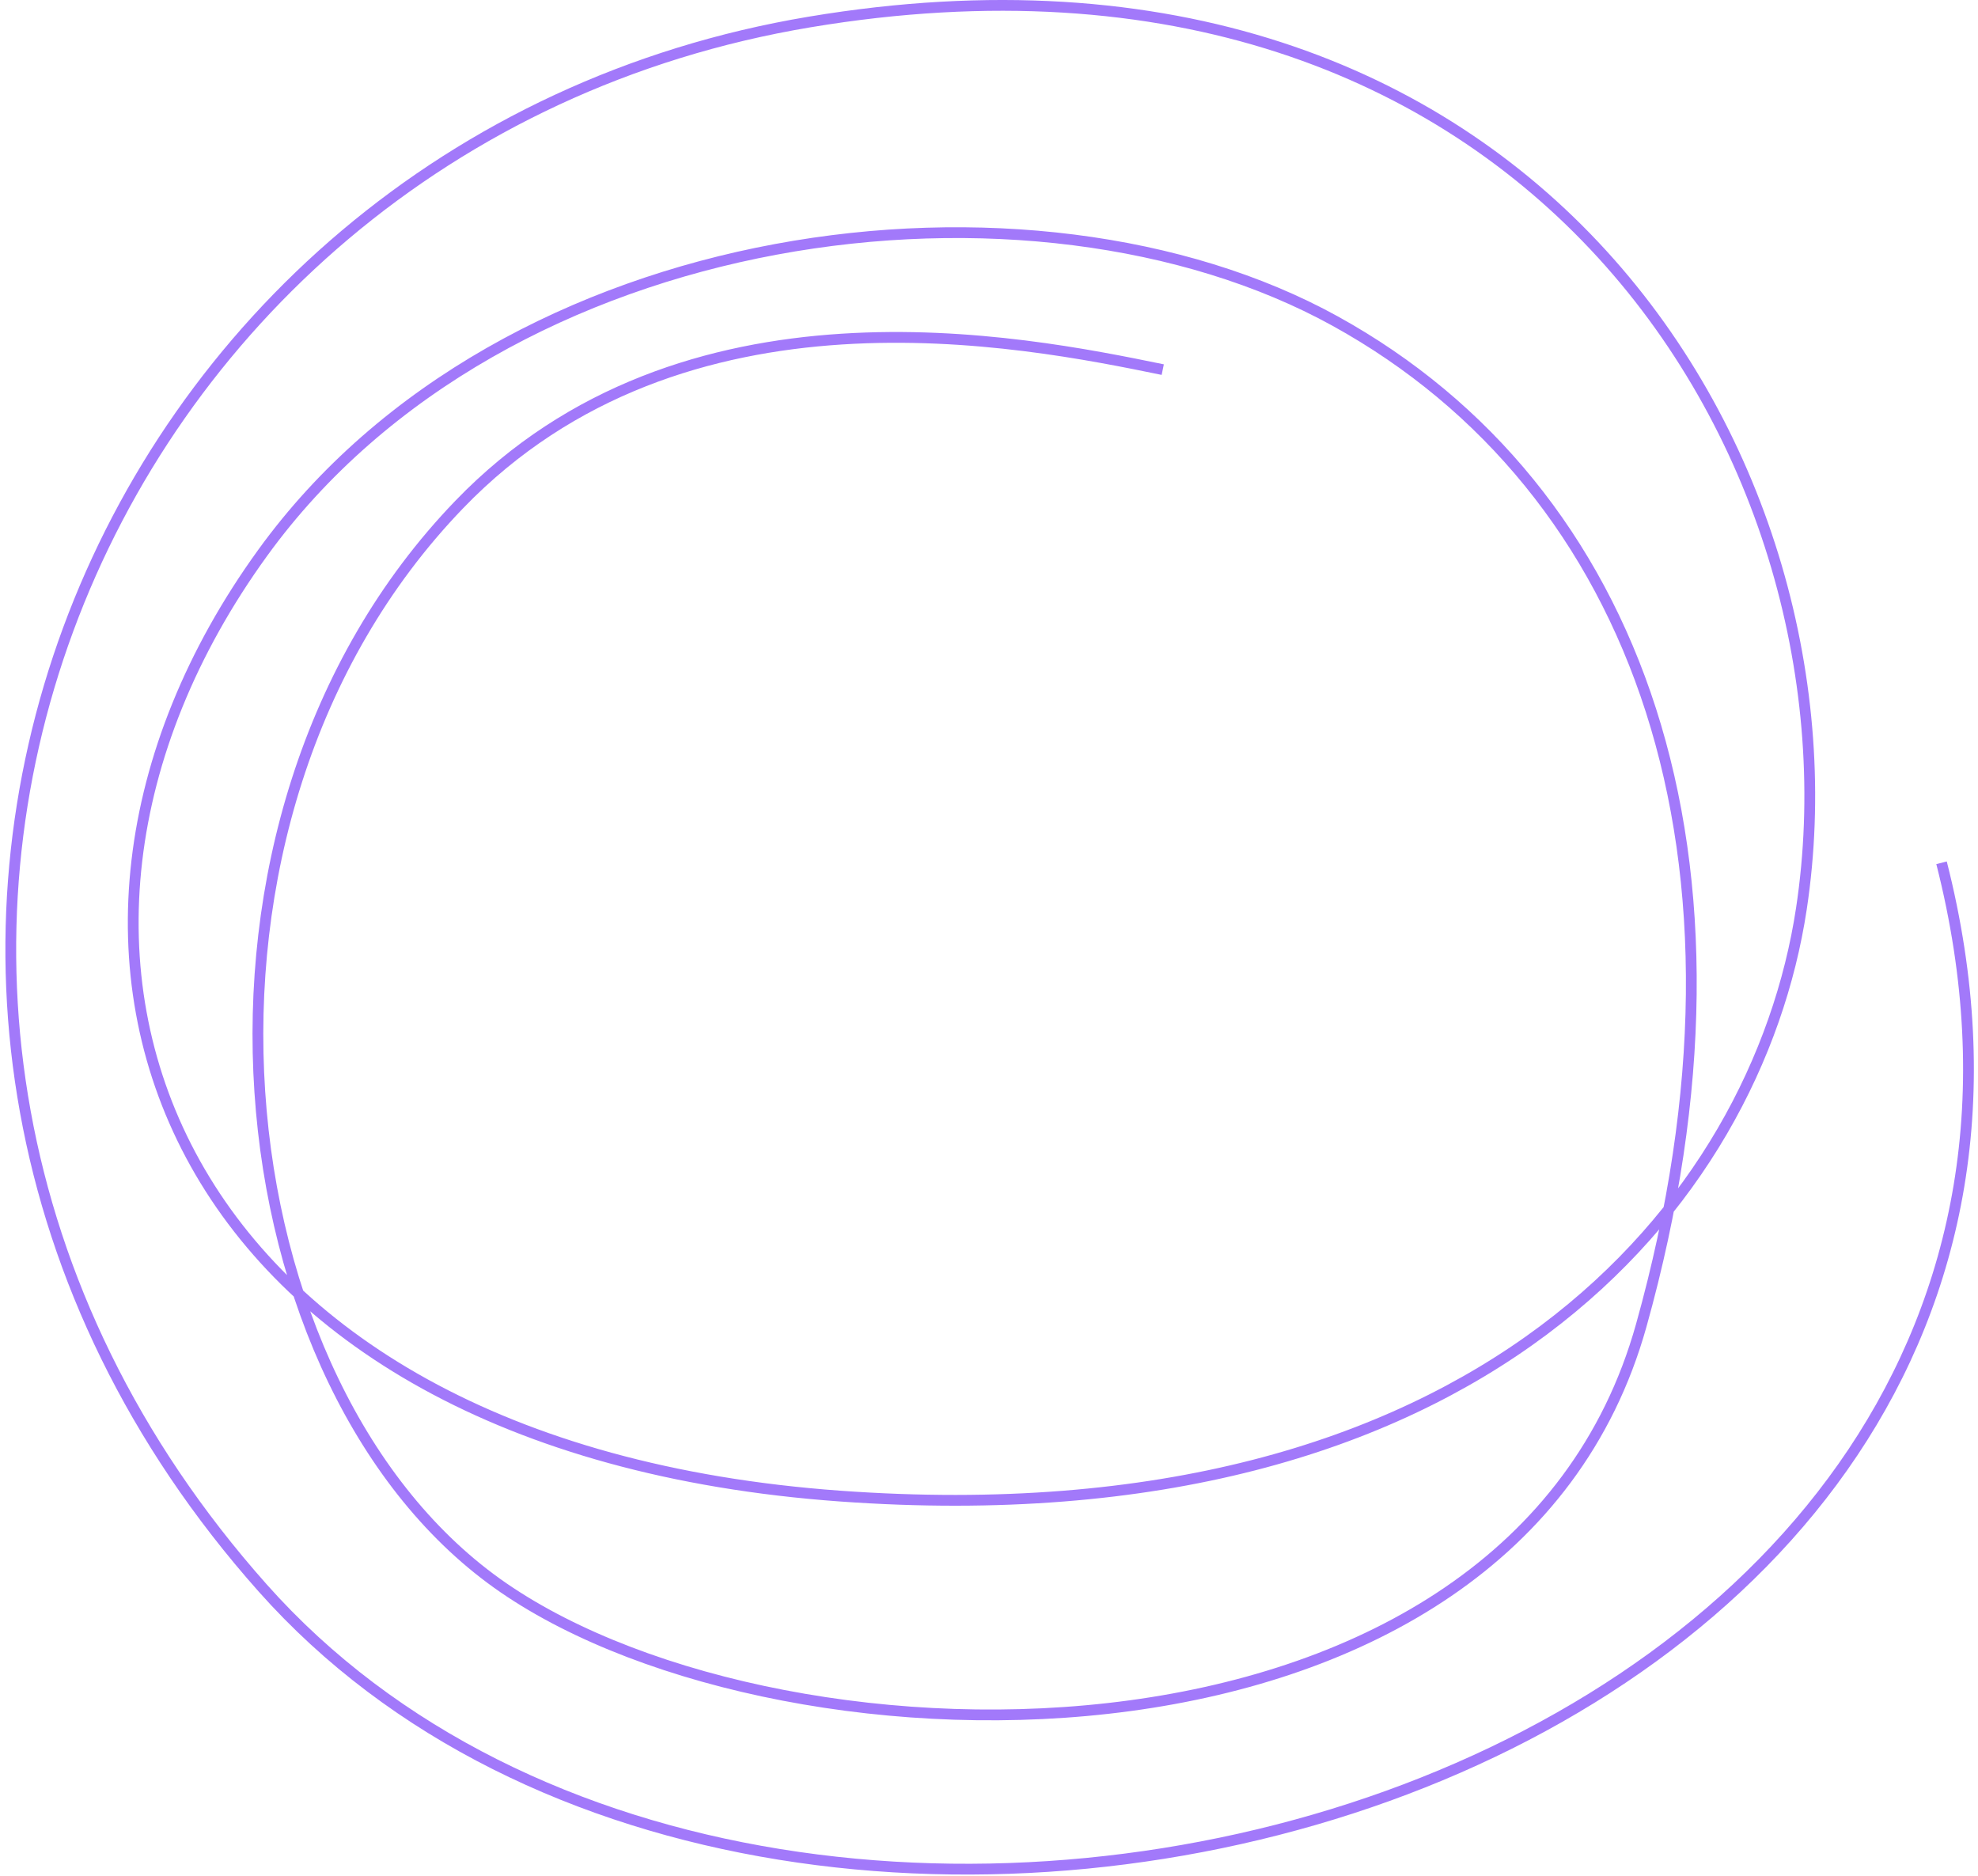 <?xml version="1.0" encoding="UTF-8"?> <svg xmlns="http://www.w3.org/2000/svg" width="367" height="348" viewBox="0 0 367 348" fill="none"> <path d="M215.736 68.576C189.374 63.165 126.736 50.556 85.236 93.576C28.399 152.494 40.583 258.339 93.465 294.622C146.346 330.905 280.218 332.814 304.515 245.927C328.812 159.039 303.952 90.607 247.736 59.576C191.519 28.545 93.465 40.781 48.736 102.576C-4.572 176.222 30.738 268.551 155.874 277.576C274.374 286.122 325.953 223.332 334.236 168.576C346.639 86.576 284.584 -18.362 150.236 4.076C15.887 26.514 -48.453 185.297 48.736 294.622C145.924 403.947 404.236 333.076 360.236 160.076" stroke="#A279FA" stroke-width="2" stroke-linejoin="bevel"></path> </svg> 
